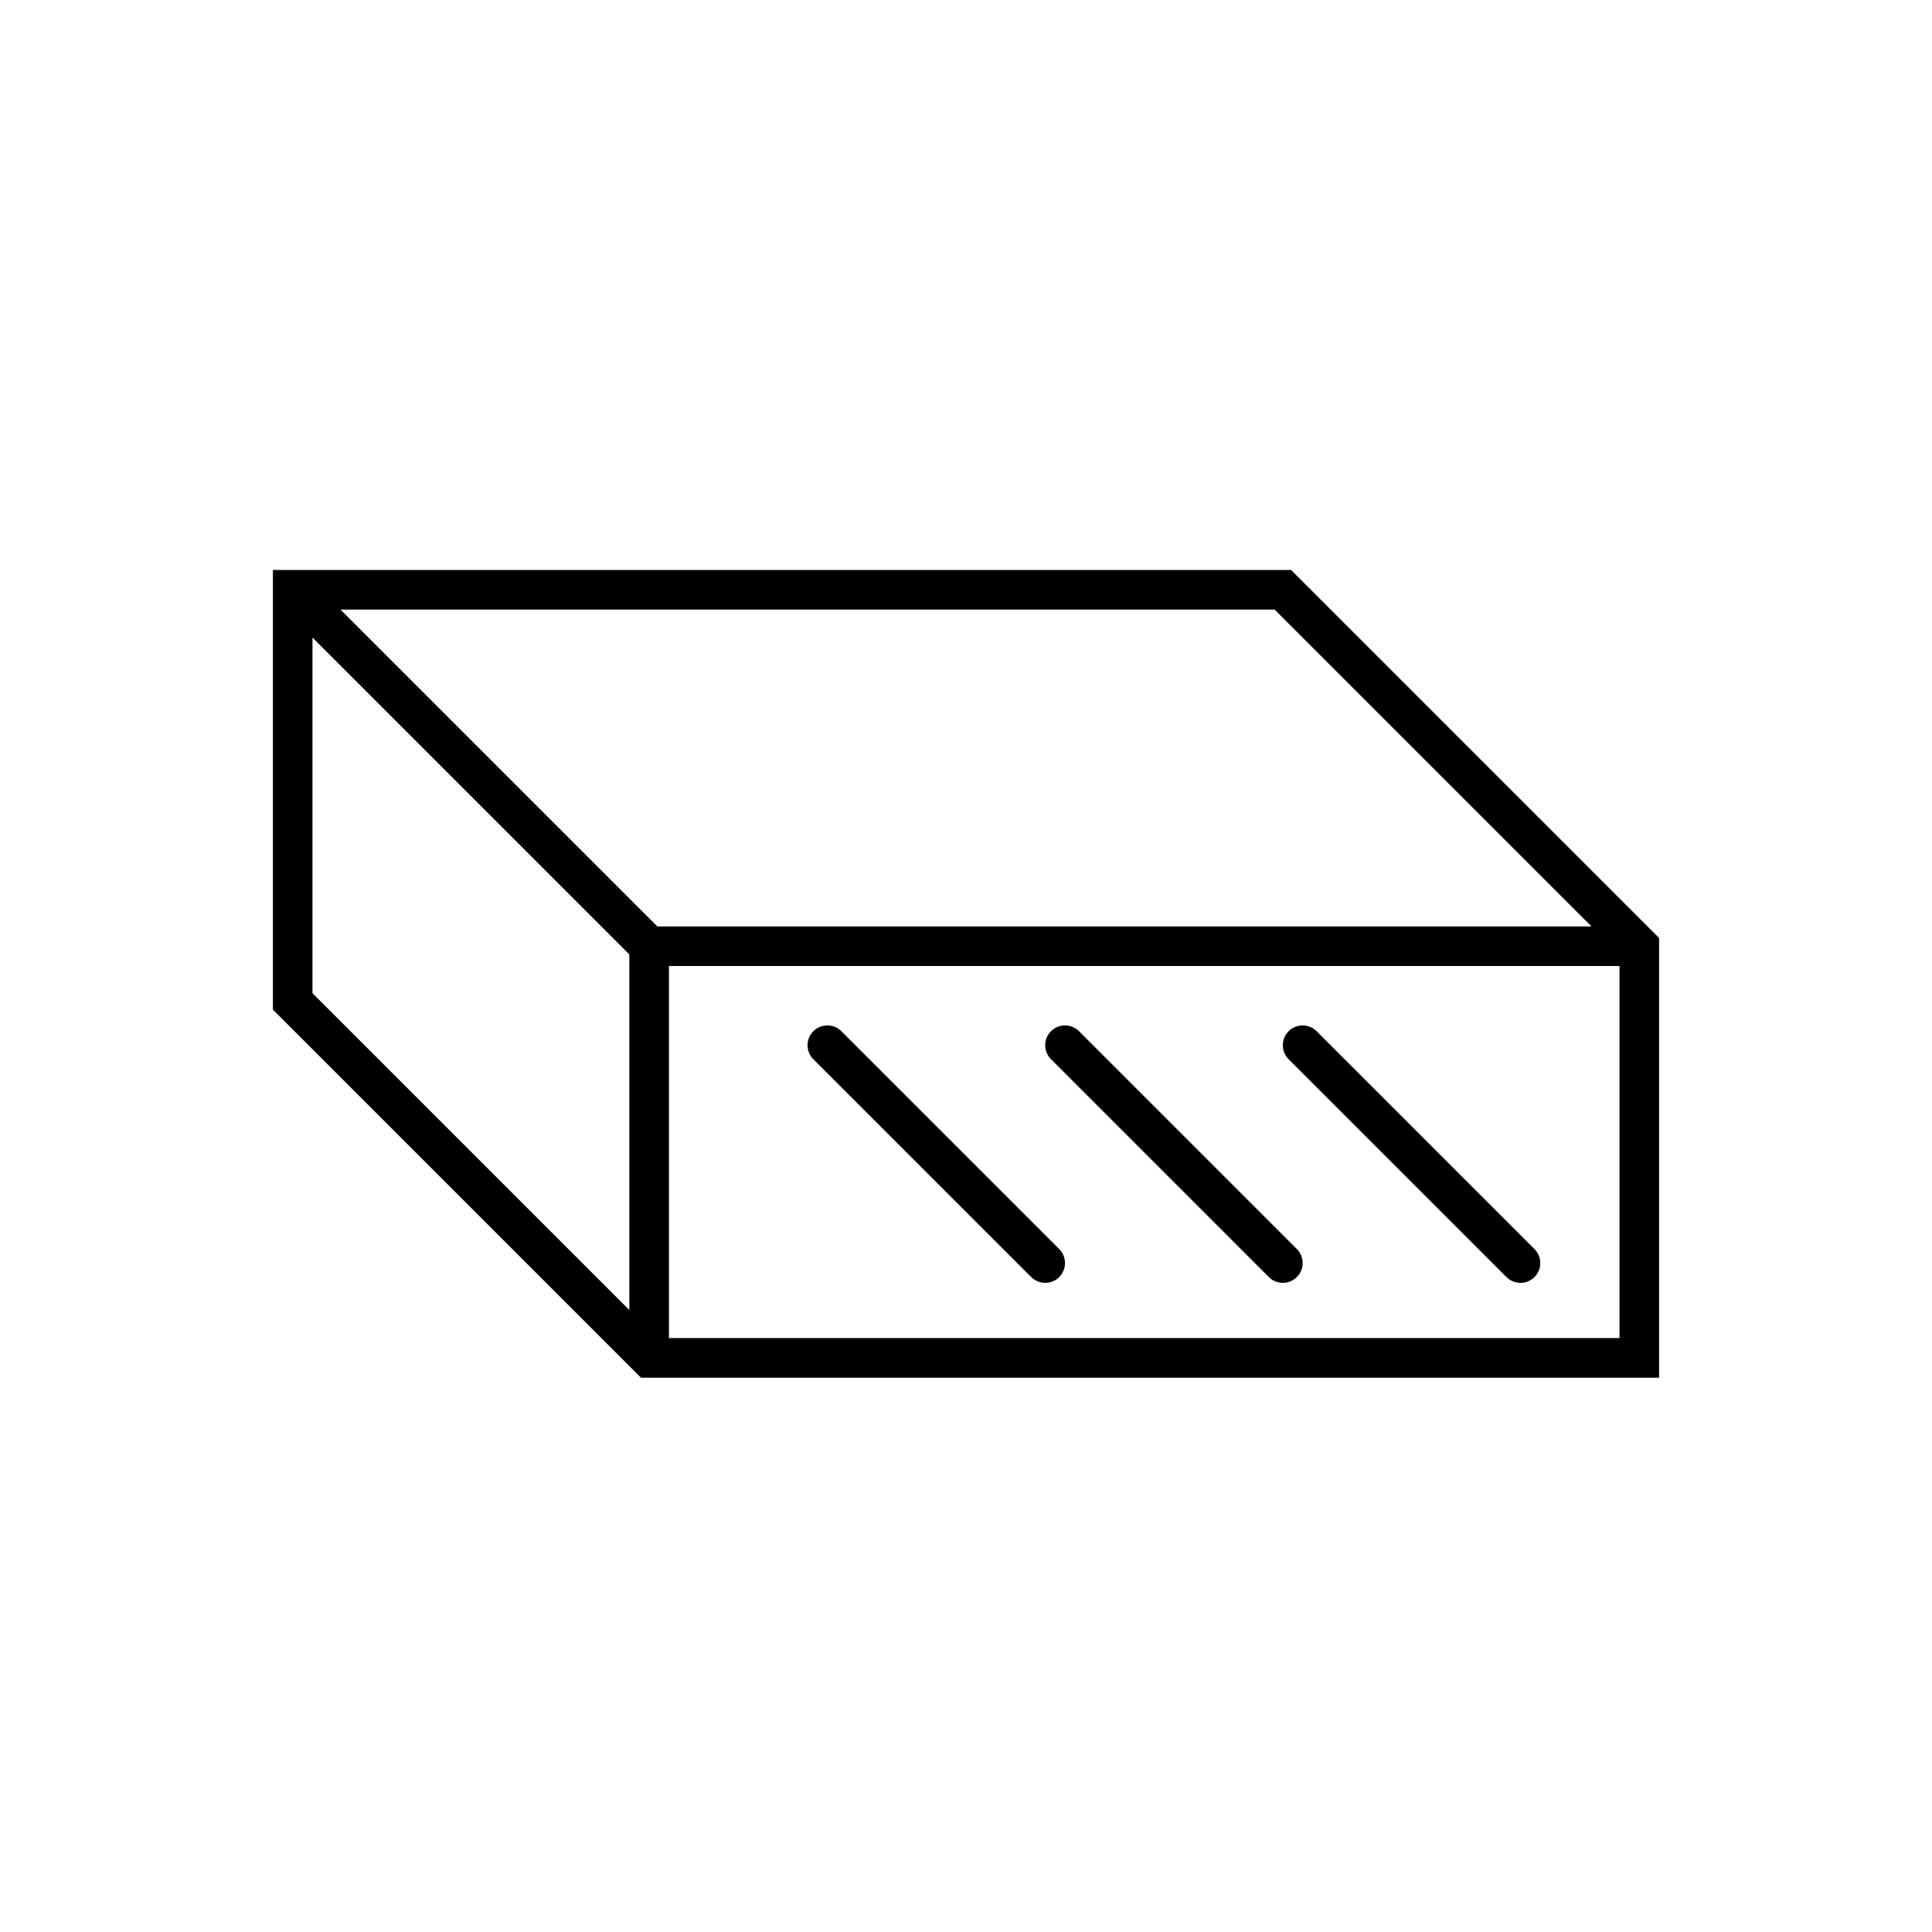 <?xml version="1.0" encoding="UTF-8"?>
<!-- Uploaded to: ICON Repo, www.iconrepo.com, Generator: ICON Repo Mixer Tools -->
<svg fill="#000000" width="800px" height="800px" version="1.1" viewBox="144 144 512 512" xmlns="http://www.w3.org/2000/svg">
 <g>
  <path d="m429.95 417.28c-2.051-2.047-5.371-2.047-7.422 0-2.051 2.051-2.051 5.375 0 7.426l57.727 57.727c2.051 2.051 5.375 2.051 7.426 0 2.047-2.051 2.047-5.371 0-7.422z"/>
  <path d="m485.5 417.28c2.051-2.047 5.371-2.047 7.422 0l57.73 57.73c2.047 2.051 2.047 5.371 0 7.422-2.051 2.051-5.375 2.051-7.426 0l-57.727-57.727c-2.051-2.051-2.051-5.375 0-7.426z"/>
  <path d="m366.97 417.28c-2.047-2.047-5.371-2.047-7.422 0-2.047 2.051-2.047 5.375 0 7.426l57.727 57.727c2.051 2.051 5.375 2.051 7.426 0 2.047-2.051 2.047-5.371 0-7.422z"/>
  <path d="m486.14 295.04h-269.82v116.52l97.539 97.539h269.82v-116.52zm-259.33 112.17v-94.25l83.969 83.969v94.25zm94.465 91.391v-98.598h251.91v98.598zm-3.074-109.09h247.56l-83.969-83.969h-247.56z" fill-rule="evenodd"/>
 </g>
</svg>